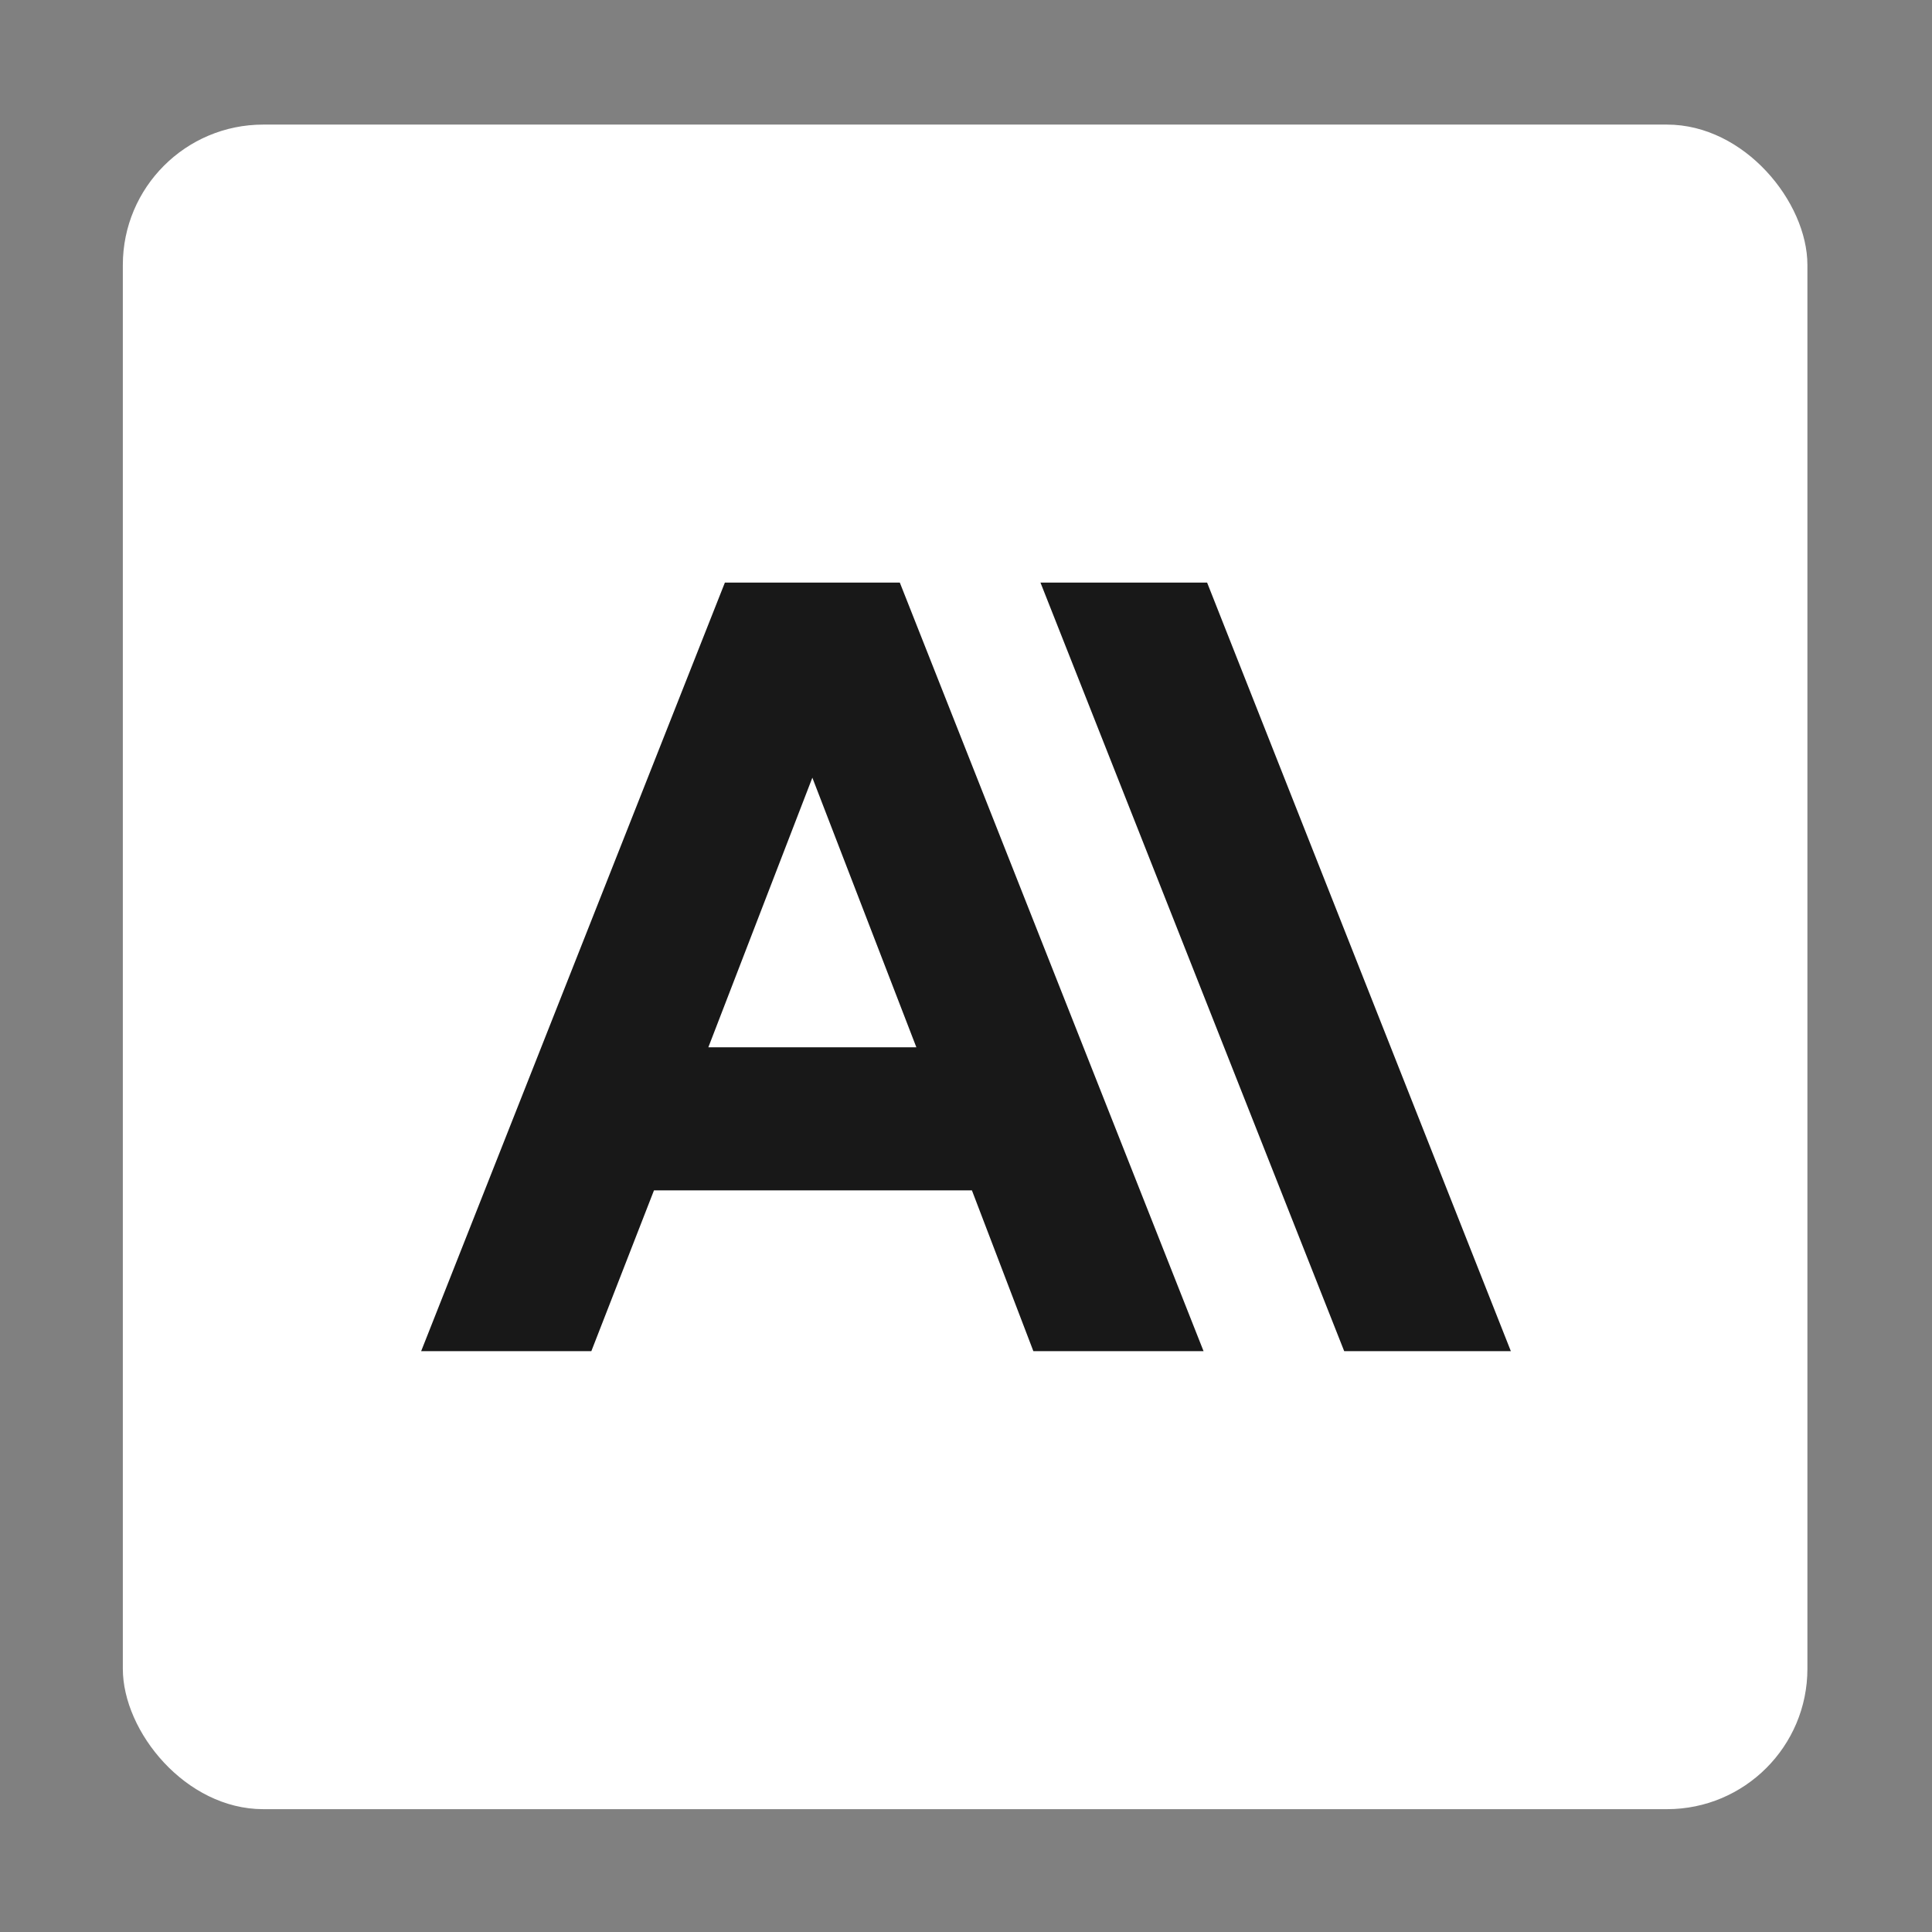 <?xml version="1.0" encoding="UTF-8"?>
<svg width="1101px" height="1101px" viewBox="0 0 1101 1101" version="1.1" xmlns="http://www.w3.org/2000/svg" xmlns:xlink="http://www.w3.org/1999/xlink">
    <rect x="0" y="0" width="1101" height="1101" fill="#808080" stroke="none"/>
    <title>Group 30</title>
    <g id="Page-1" stroke="none" stroke-width="1" fill="none" fill-rule="evenodd">
        <g id="Group-30" transform="translate(0.314, 0.59)">
            <rect id="Rectangle" fill="#FFFFFF" x="69.686" y="70.41" width="960" height="960" rx="80"></rect>
            <g id="Group-25">
                <g id="Group-3">
                    <rect id="Rectangle" x="0" y="0" width="1100" height="1100" rx="80"></rect>
                </g>
                <g id="Anthropic_Symbol_0" transform="translate(239.686, 331.41)" fill="#181818" fill-rule="nonzero">
                    <path d="M447.901,0 L352.933,0 L526.031,438 L621,438 L447.901,0 Z M173.099,0 L0,438 L96.989,438 L132.687,346.357 L313.868,346.357 L348.892,438 L445.881,438 L272.782,0 C272.782,0 173.099,0 173.099,0 Z M163.669,264.822 L222.94,111.185 L282.211,264.822 L163.669,264.822 Z" id="Shape"></path>
                </g>
            </g>
        </g>
    </g>
</svg>